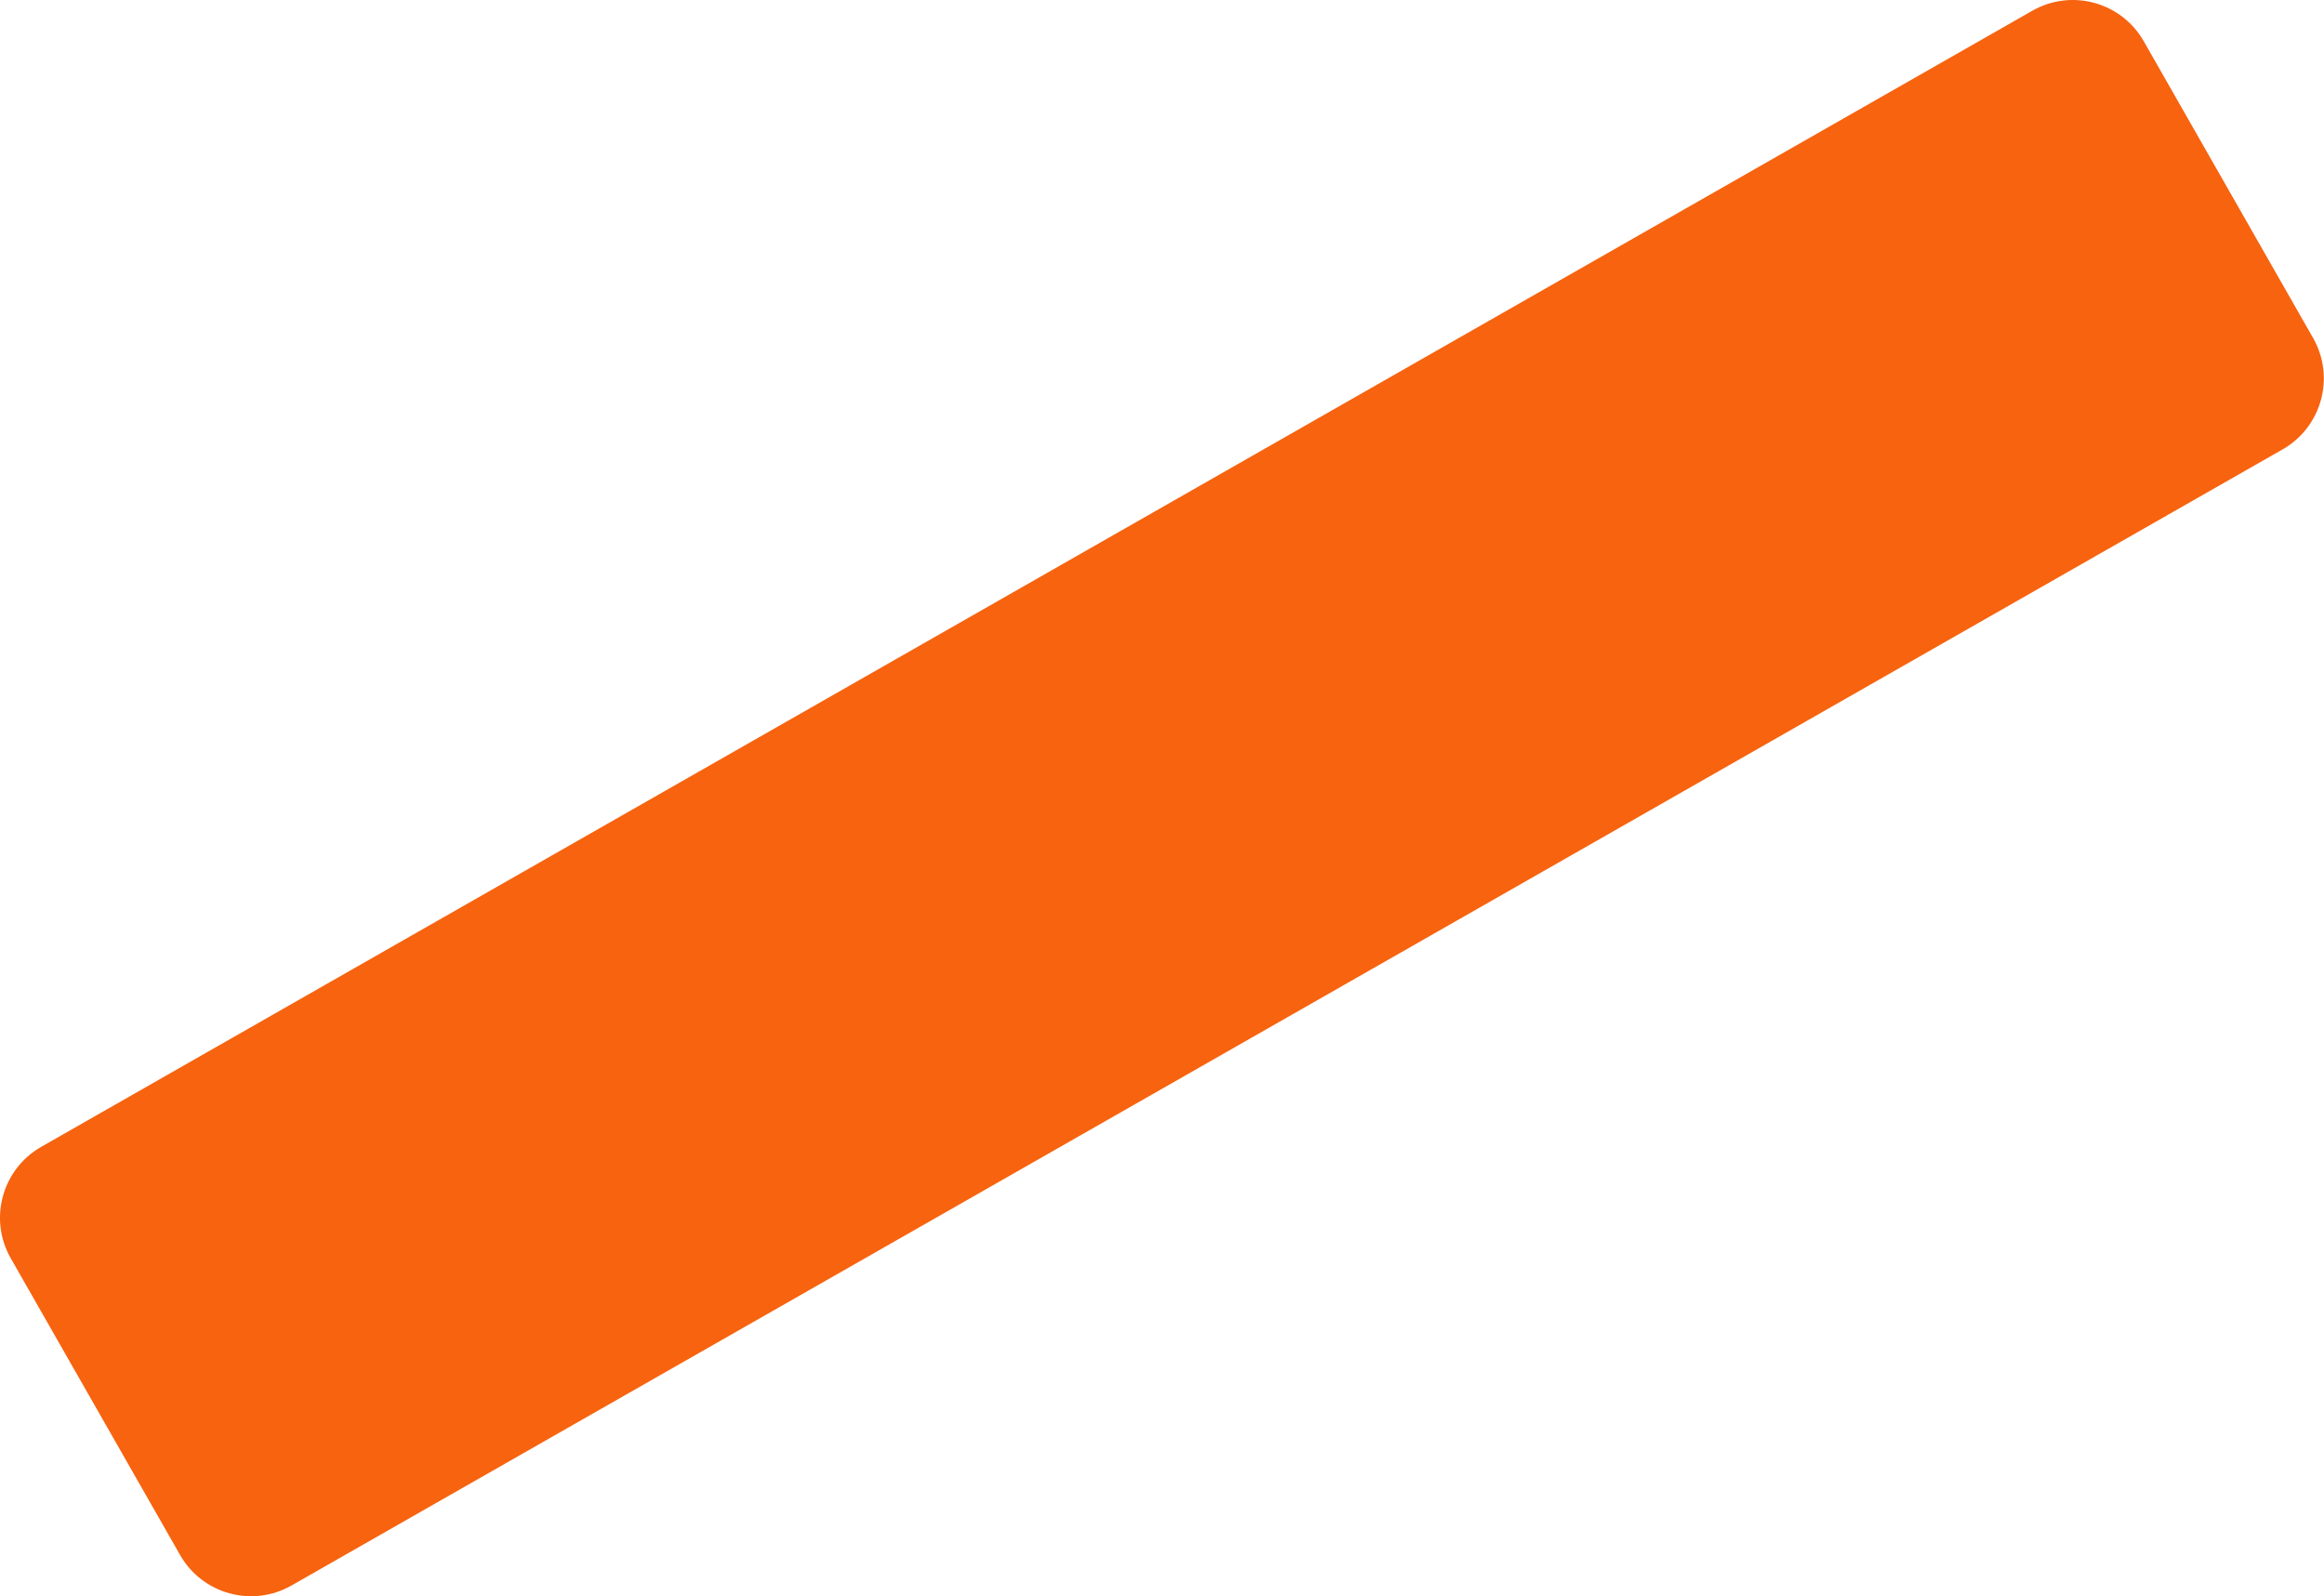 <?xml version="1.0" encoding="UTF-8"?> <svg xmlns="http://www.w3.org/2000/svg" width="1252" height="860" viewBox="0 0 1252 860" fill="none"> <path d="M5.794 677.924C-6.254 656.81 1.095 629.927 22.208 617.879L1094.84 5.794C1115.96 -6.254 1142.84 1.095 1154.89 22.208L1246.11 182.076C1258.16 203.19 1250.81 230.073 1229.7 242.121L157.065 854.206C135.952 866.254 109.069 858.905 97.021 837.792L5.794 677.924Z" fill="#F7630F"></path> </svg> 